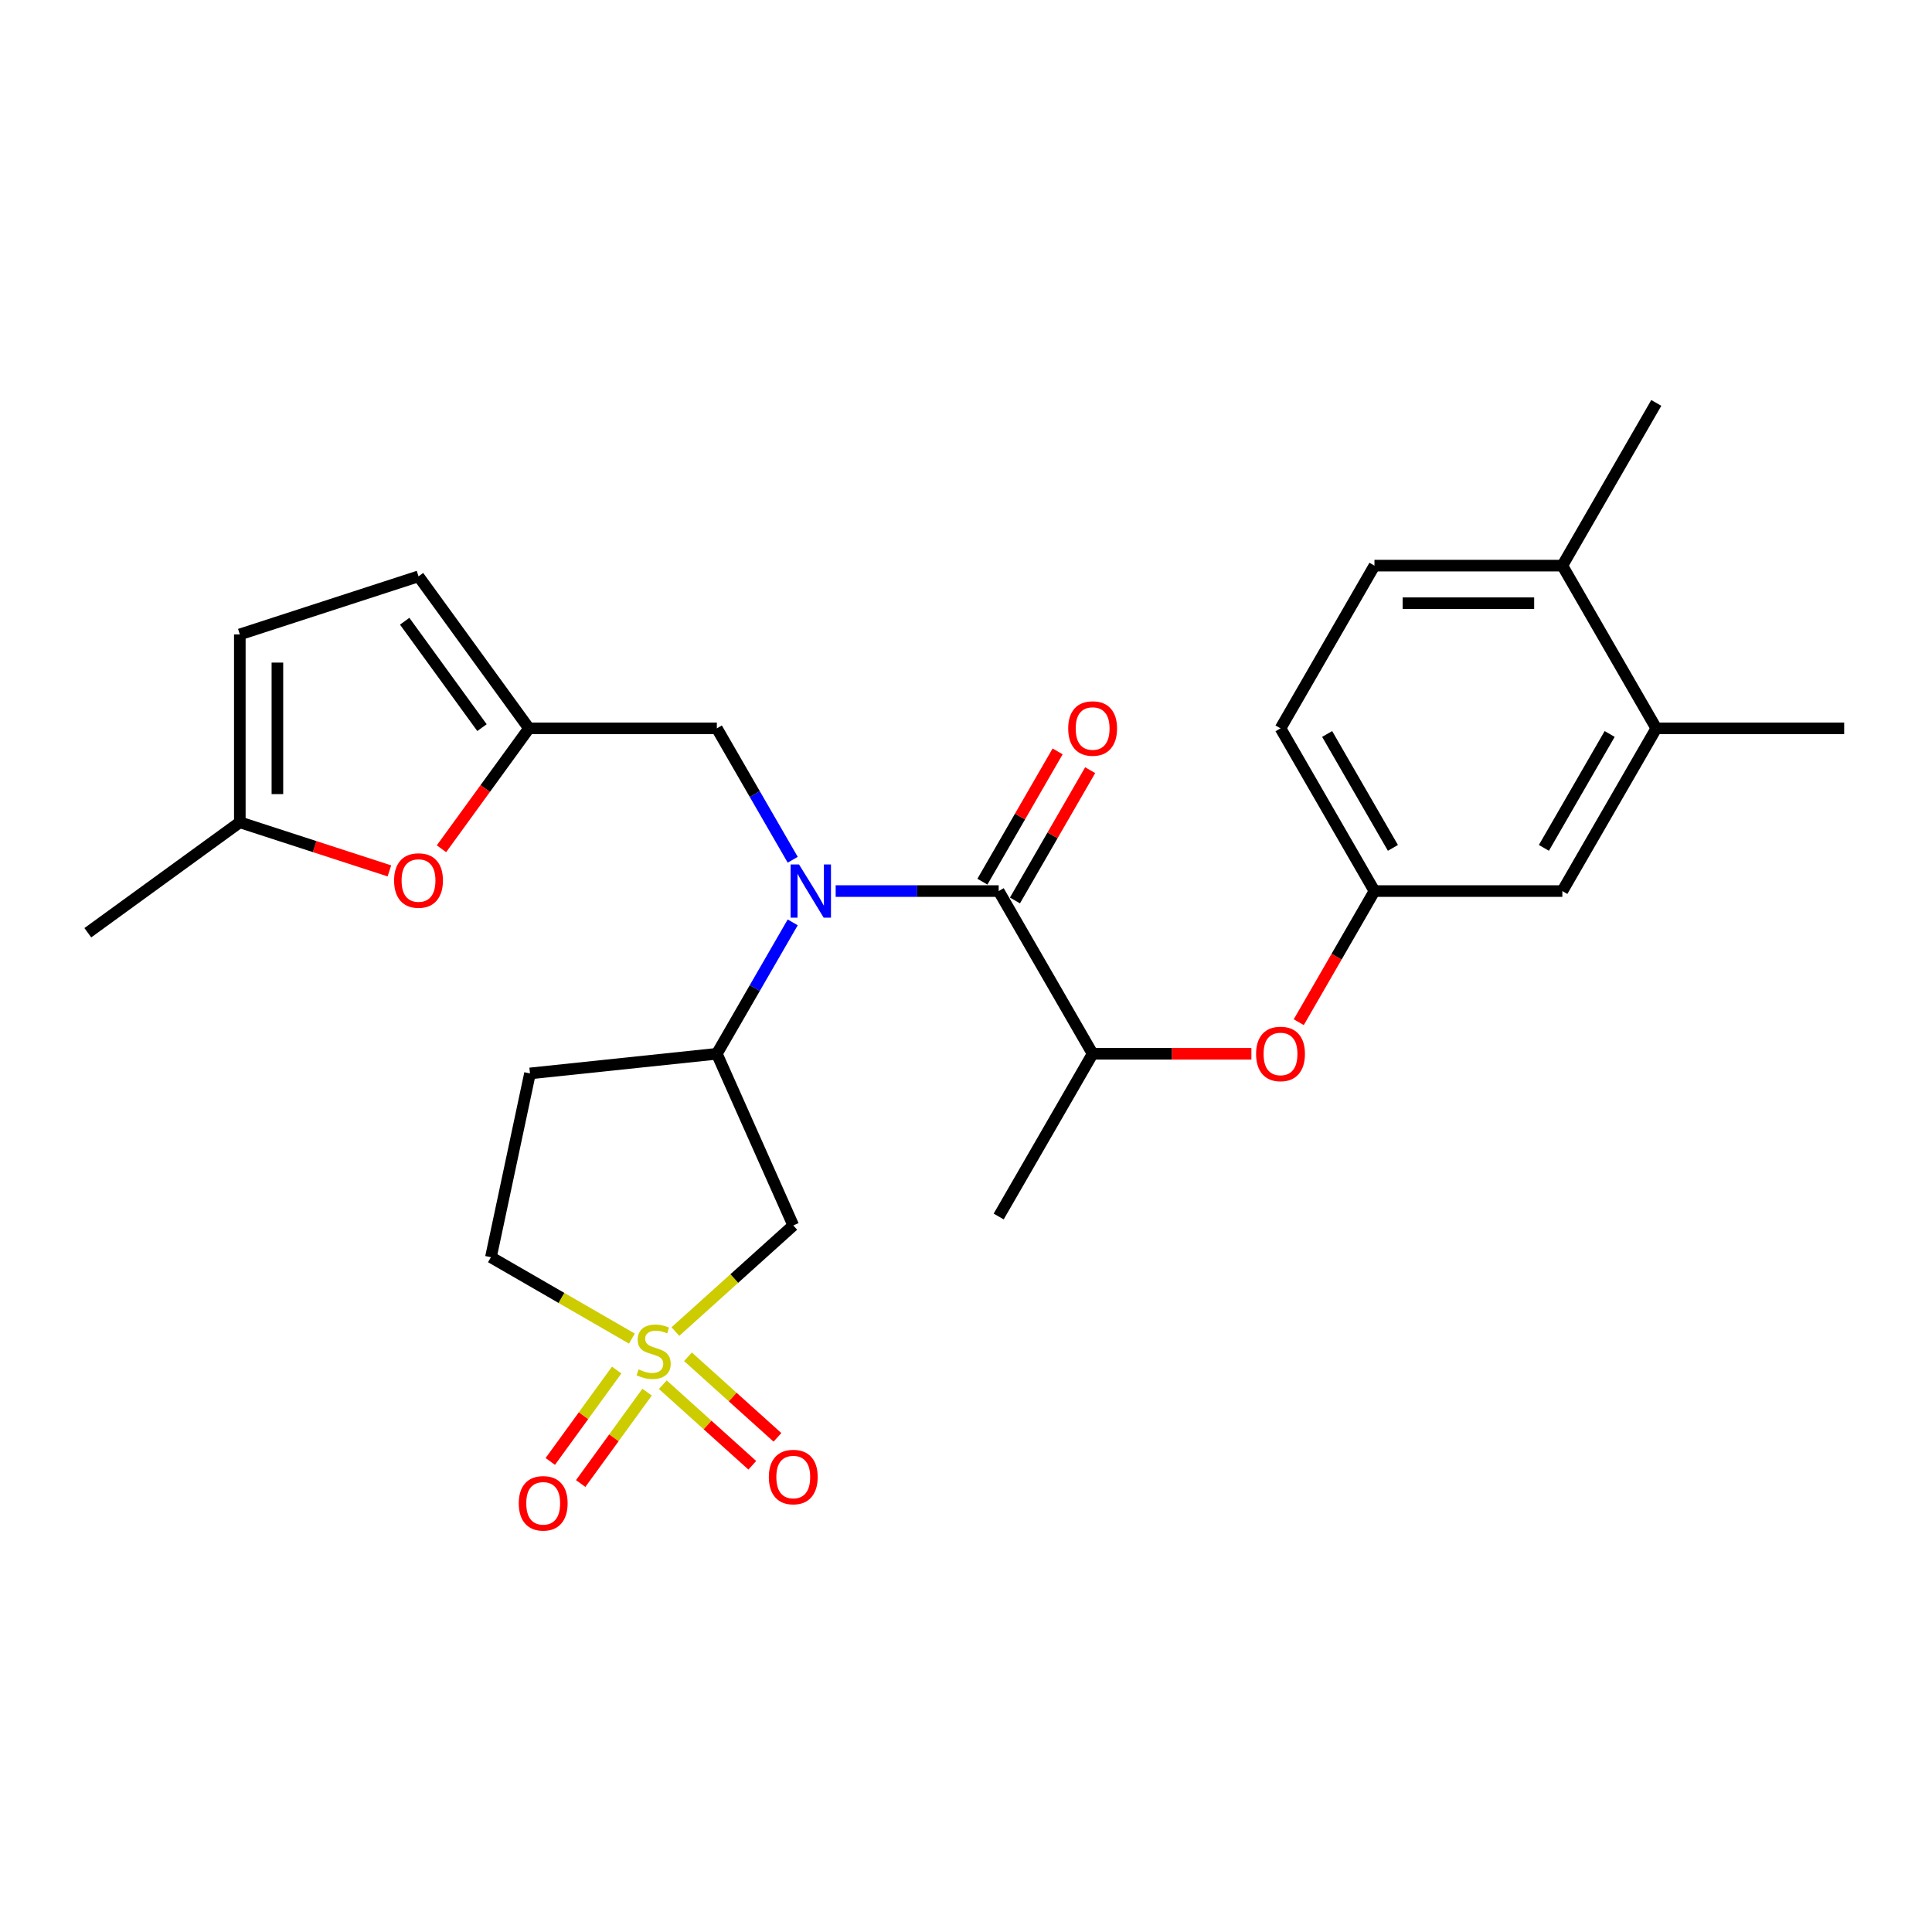 <?xml version='1.0' encoding='iso-8859-1'?>
<svg version='1.1' baseProfile='full'
              xmlns='http://www.w3.org/2000/svg'
                      xmlns:rdkit='http://www.rdkit.org/xml'
                      xmlns:xlink='http://www.w3.org/1999/xlink'
                  xml:space='preserve'
width='1000px' height='1000px' viewBox='0 0 1000 1000'>
<!-- END OF HEADER -->
<rect style='opacity:1.0;fill:#FFFFFF;stroke:none' width='1000' height='1000' x='0' y='0'> </rect>
<path class='bond-2' d='M 349.584,689.215 L 380.089,661.748' style='fill:none;fill-rule:evenodd;stroke:#CCCC00;stroke-width:6px;stroke-linecap:butt;stroke-linejoin:miter;stroke-opacity:1' />
<path class='bond-2' d='M 380.089,661.748 L 410.594,634.281' style='fill:none;fill-rule:evenodd;stroke:#000000;stroke-width:6px;stroke-linecap:butt;stroke-linejoin:miter;stroke-opacity:1' />
<path class='bond-10' d='M 343.076,716.722 L 366.234,737.573' style='fill:none;fill-rule:evenodd;stroke:#CCCC00;stroke-width:6px;stroke-linecap:butt;stroke-linejoin:miter;stroke-opacity:1' />
<path class='bond-10' d='M 366.234,737.573 L 389.391,758.424' style='fill:none;fill-rule:evenodd;stroke:#FF0000;stroke-width:6px;stroke-linecap:butt;stroke-linejoin:miter;stroke-opacity:1' />
<path class='bond-10' d='M 356.091,702.268 L 379.248,723.119' style='fill:none;fill-rule:evenodd;stroke:#CCCC00;stroke-width:6px;stroke-linecap:butt;stroke-linejoin:miter;stroke-opacity:1' />
<path class='bond-10' d='M 379.248,723.119 L 402.406,743.97' style='fill:none;fill-rule:evenodd;stroke:#FF0000;stroke-width:6px;stroke-linecap:butt;stroke-linejoin:miter;stroke-opacity:1' />
<path class='bond-11' d='M 319.192,709.139 L 302.01,732.788' style='fill:none;fill-rule:evenodd;stroke:#CCCC00;stroke-width:6px;stroke-linecap:butt;stroke-linejoin:miter;stroke-opacity:1' />
<path class='bond-11' d='M 302.01,732.788 L 284.828,756.438' style='fill:none;fill-rule:evenodd;stroke:#FF0000;stroke-width:6px;stroke-linecap:butt;stroke-linejoin:miter;stroke-opacity:1' />
<path class='bond-11' d='M 334.928,720.571 L 317.746,744.221' style='fill:none;fill-rule:evenodd;stroke:#CCCC00;stroke-width:6px;stroke-linecap:butt;stroke-linejoin:miter;stroke-opacity:1' />
<path class='bond-11' d='M 317.746,744.221 L 300.563,767.87' style='fill:none;fill-rule:evenodd;stroke:#FF0000;stroke-width:6px;stroke-linecap:butt;stroke-linejoin:miter;stroke-opacity:1' />
<path class='bond-16' d='M 327.06,692.853 L 290.58,671.791' style='fill:none;fill-rule:evenodd;stroke:#CCCC00;stroke-width:6px;stroke-linecap:butt;stroke-linejoin:miter;stroke-opacity:1' />
<path class='bond-16' d='M 290.58,671.791 L 254.1,650.729' style='fill:none;fill-rule:evenodd;stroke:#000000;stroke-width:6px;stroke-linecap:butt;stroke-linejoin:miter;stroke-opacity:1' />
<path class='bond-0' d='M 410.309,477.417 L 390.674,511.427' style='fill:none;fill-rule:evenodd;stroke:#0000FF;stroke-width:6px;stroke-linecap:butt;stroke-linejoin:miter;stroke-opacity:1' />
<path class='bond-0' d='M 390.674,511.427 L 371.038,545.437' style='fill:none;fill-rule:evenodd;stroke:#000000;stroke-width:6px;stroke-linecap:butt;stroke-linejoin:miter;stroke-opacity:1' />
<path class='bond-1' d='M 432.54,461.215 L 474.727,461.215' style='fill:none;fill-rule:evenodd;stroke:#0000FF;stroke-width:6px;stroke-linecap:butt;stroke-linejoin:miter;stroke-opacity:1' />
<path class='bond-1' d='M 474.727,461.215 L 516.915,461.215' style='fill:none;fill-rule:evenodd;stroke:#000000;stroke-width:6px;stroke-linecap:butt;stroke-linejoin:miter;stroke-opacity:1' />
<path class='bond-7' d='M 410.309,445.013 L 390.674,411.003' style='fill:none;fill-rule:evenodd;stroke:#0000FF;stroke-width:6px;stroke-linecap:butt;stroke-linejoin:miter;stroke-opacity:1' />
<path class='bond-7' d='M 390.674,411.003 L 371.038,376.993' style='fill:none;fill-rule:evenodd;stroke:#000000;stroke-width:6px;stroke-linecap:butt;stroke-linejoin:miter;stroke-opacity:1' />
<path class='bond-6' d='M 516.915,461.215 L 565.54,545.437' style='fill:none;fill-rule:evenodd;stroke:#000000;stroke-width:6px;stroke-linecap:butt;stroke-linejoin:miter;stroke-opacity:1' />
<path class='bond-17' d='M 525.337,466.078 L 544.804,432.36' style='fill:none;fill-rule:evenodd;stroke:#000000;stroke-width:6px;stroke-linecap:butt;stroke-linejoin:miter;stroke-opacity:1' />
<path class='bond-17' d='M 544.804,432.36 L 564.272,398.641' style='fill:none;fill-rule:evenodd;stroke:#FF0000;stroke-width:6px;stroke-linecap:butt;stroke-linejoin:miter;stroke-opacity:1' />
<path class='bond-17' d='M 508.493,456.353 L 527.96,422.635' style='fill:none;fill-rule:evenodd;stroke:#000000;stroke-width:6px;stroke-linecap:butt;stroke-linejoin:miter;stroke-opacity:1' />
<path class='bond-17' d='M 527.96,422.635 L 547.427,388.916' style='fill:none;fill-rule:evenodd;stroke:#FF0000;stroke-width:6px;stroke-linecap:butt;stroke-linejoin:miter;stroke-opacity:1' />
<path class='bond-3' d='M 410.594,634.281 L 371.038,545.437' style='fill:none;fill-rule:evenodd;stroke:#000000;stroke-width:6px;stroke-linecap:butt;stroke-linejoin:miter;stroke-opacity:1' />
<path class='bond-27' d='M 371.038,545.437 L 274.319,555.603' style='fill:none;fill-rule:evenodd;stroke:#000000;stroke-width:6px;stroke-linecap:butt;stroke-linejoin:miter;stroke-opacity:1' />
<path class='bond-4' d='M 273.787,376.993 L 371.038,376.993' style='fill:none;fill-rule:evenodd;stroke:#000000;stroke-width:6px;stroke-linecap:butt;stroke-linejoin:miter;stroke-opacity:1' />
<path class='bond-5' d='M 273.787,376.993 L 251.148,408.153' style='fill:none;fill-rule:evenodd;stroke:#000000;stroke-width:6px;stroke-linecap:butt;stroke-linejoin:miter;stroke-opacity:1' />
<path class='bond-5' d='M 251.148,408.153 L 228.508,439.314' style='fill:none;fill-rule:evenodd;stroke:#FF0000;stroke-width:6px;stroke-linecap:butt;stroke-linejoin:miter;stroke-opacity:1' />
<path class='bond-9' d='M 273.787,376.993 L 216.624,298.315' style='fill:none;fill-rule:evenodd;stroke:#000000;stroke-width:6px;stroke-linecap:butt;stroke-linejoin:miter;stroke-opacity:1' />
<path class='bond-9' d='M 249.477,376.624 L 209.463,321.55' style='fill:none;fill-rule:evenodd;stroke:#000000;stroke-width:6px;stroke-linecap:butt;stroke-linejoin:miter;stroke-opacity:1' />
<path class='bond-8' d='M 201.55,450.773 L 162.841,438.196' style='fill:none;fill-rule:evenodd;stroke:#FF0000;stroke-width:6px;stroke-linecap:butt;stroke-linejoin:miter;stroke-opacity:1' />
<path class='bond-8' d='M 162.841,438.196 L 124.132,425.619' style='fill:none;fill-rule:evenodd;stroke:#000000;stroke-width:6px;stroke-linecap:butt;stroke-linejoin:miter;stroke-opacity:1' />
<path class='bond-13' d='M 565.54,545.437 L 606.629,545.437' style='fill:none;fill-rule:evenodd;stroke:#000000;stroke-width:6px;stroke-linecap:butt;stroke-linejoin:miter;stroke-opacity:1' />
<path class='bond-13' d='M 606.629,545.437 L 647.718,545.437' style='fill:none;fill-rule:evenodd;stroke:#FF0000;stroke-width:6px;stroke-linecap:butt;stroke-linejoin:miter;stroke-opacity:1' />
<path class='bond-23' d='M 565.54,545.437 L 516.915,629.659' style='fill:none;fill-rule:evenodd;stroke:#000000;stroke-width:6px;stroke-linecap:butt;stroke-linejoin:miter;stroke-opacity:1' />
<path class='bond-25' d='M 124.132,425.619 L 45.455,482.782' style='fill:none;fill-rule:evenodd;stroke:#000000;stroke-width:6px;stroke-linecap:butt;stroke-linejoin:miter;stroke-opacity:1' />
<path class='bond-28' d='M 124.132,425.619 L 124.132,328.368' style='fill:none;fill-rule:evenodd;stroke:#000000;stroke-width:6px;stroke-linecap:butt;stroke-linejoin:miter;stroke-opacity:1' />
<path class='bond-28' d='M 143.583,411.031 L 143.583,342.955' style='fill:none;fill-rule:evenodd;stroke:#000000;stroke-width:6px;stroke-linecap:butt;stroke-linejoin:miter;stroke-opacity:1' />
<path class='bond-12' d='M 216.624,298.315 L 124.132,328.368' style='fill:none;fill-rule:evenodd;stroke:#000000;stroke-width:6px;stroke-linecap:butt;stroke-linejoin:miter;stroke-opacity:1' />
<path class='bond-18' d='M 672.236,529.08 L 691.827,495.148' style='fill:none;fill-rule:evenodd;stroke:#FF0000;stroke-width:6px;stroke-linecap:butt;stroke-linejoin:miter;stroke-opacity:1' />
<path class='bond-18' d='M 691.827,495.148 L 711.417,461.215' style='fill:none;fill-rule:evenodd;stroke:#000000;stroke-width:6px;stroke-linecap:butt;stroke-linejoin:miter;stroke-opacity:1' />
<path class='bond-14' d='M 274.319,555.603 L 254.1,650.729' style='fill:none;fill-rule:evenodd;stroke:#000000;stroke-width:6px;stroke-linecap:butt;stroke-linejoin:miter;stroke-opacity:1' />
<path class='bond-15' d='M 857.294,376.993 L 808.669,461.215' style='fill:none;fill-rule:evenodd;stroke:#000000;stroke-width:6px;stroke-linecap:butt;stroke-linejoin:miter;stroke-opacity:1' />
<path class='bond-15' d='M 833.156,379.902 L 799.118,438.857' style='fill:none;fill-rule:evenodd;stroke:#000000;stroke-width:6px;stroke-linecap:butt;stroke-linejoin:miter;stroke-opacity:1' />
<path class='bond-24' d='M 857.294,376.993 L 954.545,376.993' style='fill:none;fill-rule:evenodd;stroke:#000000;stroke-width:6px;stroke-linecap:butt;stroke-linejoin:miter;stroke-opacity:1' />
<path class='bond-29' d='M 857.294,376.993 L 808.669,292.771' style='fill:none;fill-rule:evenodd;stroke:#000000;stroke-width:6px;stroke-linecap:butt;stroke-linejoin:miter;stroke-opacity:1' />
<path class='bond-19' d='M 711.417,461.215 L 808.669,461.215' style='fill:none;fill-rule:evenodd;stroke:#000000;stroke-width:6px;stroke-linecap:butt;stroke-linejoin:miter;stroke-opacity:1' />
<path class='bond-22' d='M 711.417,461.215 L 662.792,376.993' style='fill:none;fill-rule:evenodd;stroke:#000000;stroke-width:6px;stroke-linecap:butt;stroke-linejoin:miter;stroke-opacity:1' />
<path class='bond-22' d='M 720.968,438.857 L 686.93,379.902' style='fill:none;fill-rule:evenodd;stroke:#000000;stroke-width:6px;stroke-linecap:butt;stroke-linejoin:miter;stroke-opacity:1' />
<path class='bond-20' d='M 808.669,292.771 L 711.417,292.771' style='fill:none;fill-rule:evenodd;stroke:#000000;stroke-width:6px;stroke-linecap:butt;stroke-linejoin:miter;stroke-opacity:1' />
<path class='bond-20' d='M 794.081,312.222 L 726.005,312.222' style='fill:none;fill-rule:evenodd;stroke:#000000;stroke-width:6px;stroke-linecap:butt;stroke-linejoin:miter;stroke-opacity:1' />
<path class='bond-26' d='M 808.669,292.771 L 857.294,208.549' style='fill:none;fill-rule:evenodd;stroke:#000000;stroke-width:6px;stroke-linecap:butt;stroke-linejoin:miter;stroke-opacity:1' />
<path class='bond-21' d='M 711.417,292.771 L 662.792,376.993' style='fill:none;fill-rule:evenodd;stroke:#000000;stroke-width:6px;stroke-linecap:butt;stroke-linejoin:miter;stroke-opacity:1' />
<path  class='atom-0' d='M 330.542 708.807
Q 330.853 708.924, 332.137 709.469
Q 333.42 710.013, 334.821 710.364
Q 336.26 710.675, 337.661 710.675
Q 340.267 710.675, 341.784 709.43
Q 343.301 708.146, 343.301 705.929
Q 343.301 704.412, 342.523 703.478
Q 341.784 702.545, 340.617 702.039
Q 339.45 701.533, 337.505 700.95
Q 335.054 700.21, 333.576 699.51
Q 332.137 698.81, 331.086 697.332
Q 330.075 695.854, 330.075 693.364
Q 330.075 689.902, 332.409 687.762
Q 334.782 685.623, 339.45 685.623
Q 342.64 685.623, 346.258 687.14
L 345.363 690.135
Q 342.056 688.774, 339.567 688.774
Q 336.883 688.774, 335.404 689.902
Q 333.926 690.991, 333.965 692.897
Q 333.965 694.375, 334.704 695.27
Q 335.482 696.165, 336.571 696.671
Q 337.699 697.176, 339.567 697.76
Q 342.056 698.538, 343.535 699.316
Q 345.013 700.094, 346.063 701.689
Q 347.152 703.245, 347.152 705.929
Q 347.152 709.741, 344.585 711.803
Q 342.056 713.826, 337.816 713.826
Q 335.365 713.826, 333.498 713.281
Q 331.67 712.775, 329.491 711.881
L 330.542 708.807
' fill='#CCCC00'/>
<path  class='atom-1' d='M 413.576 447.445
L 422.601 462.032
Q 423.495 463.472, 424.935 466.078
Q 426.374 468.684, 426.452 468.84
L 426.452 447.445
L 430.108 447.445
L 430.108 474.986
L 426.335 474.986
L 416.649 459.037
Q 415.521 457.17, 414.315 455.03
Q 413.148 452.891, 412.798 452.229
L 412.798 474.986
L 409.219 474.986
L 409.219 447.445
L 413.576 447.445
' fill='#0000FF'/>
<path  class='atom-6' d='M 203.981 455.749
Q 203.981 449.136, 207.249 445.44
Q 210.517 441.745, 216.624 441.745
Q 222.731 441.745, 225.999 445.44
Q 229.267 449.136, 229.267 455.749
Q 229.267 462.44, 225.96 466.252
Q 222.653 470.026, 216.624 470.026
Q 210.555 470.026, 207.249 466.252
Q 203.981 462.479, 203.981 455.749
M 216.624 466.913
Q 220.825 466.913, 223.081 464.113
Q 225.376 461.273, 225.376 455.749
Q 225.376 450.342, 223.081 447.619
Q 220.825 444.857, 216.624 444.857
Q 212.423 444.857, 210.128 447.58
Q 207.871 450.303, 207.871 455.749
Q 207.871 461.312, 210.128 464.113
Q 212.423 466.913, 216.624 466.913
' fill='#FF0000'/>
<path  class='atom-11' d='M 397.951 764.506
Q 397.951 757.893, 401.219 754.198
Q 404.486 750.502, 410.594 750.502
Q 416.701 750.502, 419.969 754.198
Q 423.236 757.893, 423.236 764.506
Q 423.236 771.197, 419.93 775.009
Q 416.623 778.783, 410.594 778.783
Q 404.525 778.783, 401.219 775.009
Q 397.951 771.236, 397.951 764.506
M 410.594 775.671
Q 414.795 775.671, 417.051 772.87
Q 419.346 770.03, 419.346 764.506
Q 419.346 759.099, 417.051 756.376
Q 414.795 753.614, 410.594 753.614
Q 406.392 753.614, 404.097 756.337
Q 401.841 759.06, 401.841 764.506
Q 401.841 770.069, 404.097 772.87
Q 406.392 775.671, 410.594 775.671
' fill='#FF0000'/>
<path  class='atom-12' d='M 268.516 778.11
Q 268.516 771.497, 271.784 767.802
Q 275.052 764.106, 281.159 764.106
Q 287.266 764.106, 290.534 767.802
Q 293.802 771.497, 293.802 778.11
Q 293.802 784.801, 290.495 788.614
Q 287.189 792.387, 281.159 792.387
Q 275.091 792.387, 271.784 788.614
Q 268.516 784.84, 268.516 778.11
M 281.159 789.275
Q 285.36 789.275, 287.617 786.474
Q 289.912 783.634, 289.912 778.11
Q 289.912 772.703, 287.617 769.98
Q 285.36 767.218, 281.159 767.218
Q 276.958 767.218, 274.663 769.941
Q 272.406 772.664, 272.406 778.11
Q 272.406 783.673, 274.663 786.474
Q 276.958 789.275, 281.159 789.275
' fill='#FF0000'/>
<path  class='atom-14' d='M 650.149 545.515
Q 650.149 538.902, 653.417 535.207
Q 656.684 531.511, 662.792 531.511
Q 668.899 531.511, 672.167 535.207
Q 675.434 538.902, 675.434 545.515
Q 675.434 552.206, 672.128 556.018
Q 668.821 559.792, 662.792 559.792
Q 656.723 559.792, 653.417 556.018
Q 650.149 552.245, 650.149 545.515
M 662.792 556.68
Q 666.993 556.68, 669.249 553.879
Q 671.544 551.039, 671.544 545.515
Q 671.544 540.108, 669.249 537.385
Q 666.993 534.623, 662.792 534.623
Q 658.59 534.623, 656.295 537.346
Q 654.039 540.069, 654.039 545.515
Q 654.039 551.078, 656.295 553.879
Q 658.59 556.68, 662.792 556.68
' fill='#FF0000'/>
<path  class='atom-18' d='M 552.898 377.071
Q 552.898 370.458, 556.165 366.763
Q 559.433 363.067, 565.54 363.067
Q 571.648 363.067, 574.915 366.763
Q 578.183 370.458, 578.183 377.071
Q 578.183 383.762, 574.877 387.574
Q 571.57 391.348, 565.54 391.348
Q 559.472 391.348, 556.165 387.574
Q 552.898 383.801, 552.898 377.071
M 565.54 388.236
Q 569.742 388.236, 571.998 385.435
Q 574.293 382.595, 574.293 377.071
Q 574.293 371.664, 571.998 368.941
Q 569.742 366.179, 565.54 366.179
Q 561.339 366.179, 559.044 368.902
Q 556.788 371.625, 556.788 377.071
Q 556.788 382.634, 559.044 385.435
Q 561.339 388.236, 565.54 388.236
' fill='#FF0000'/>
</svg>
